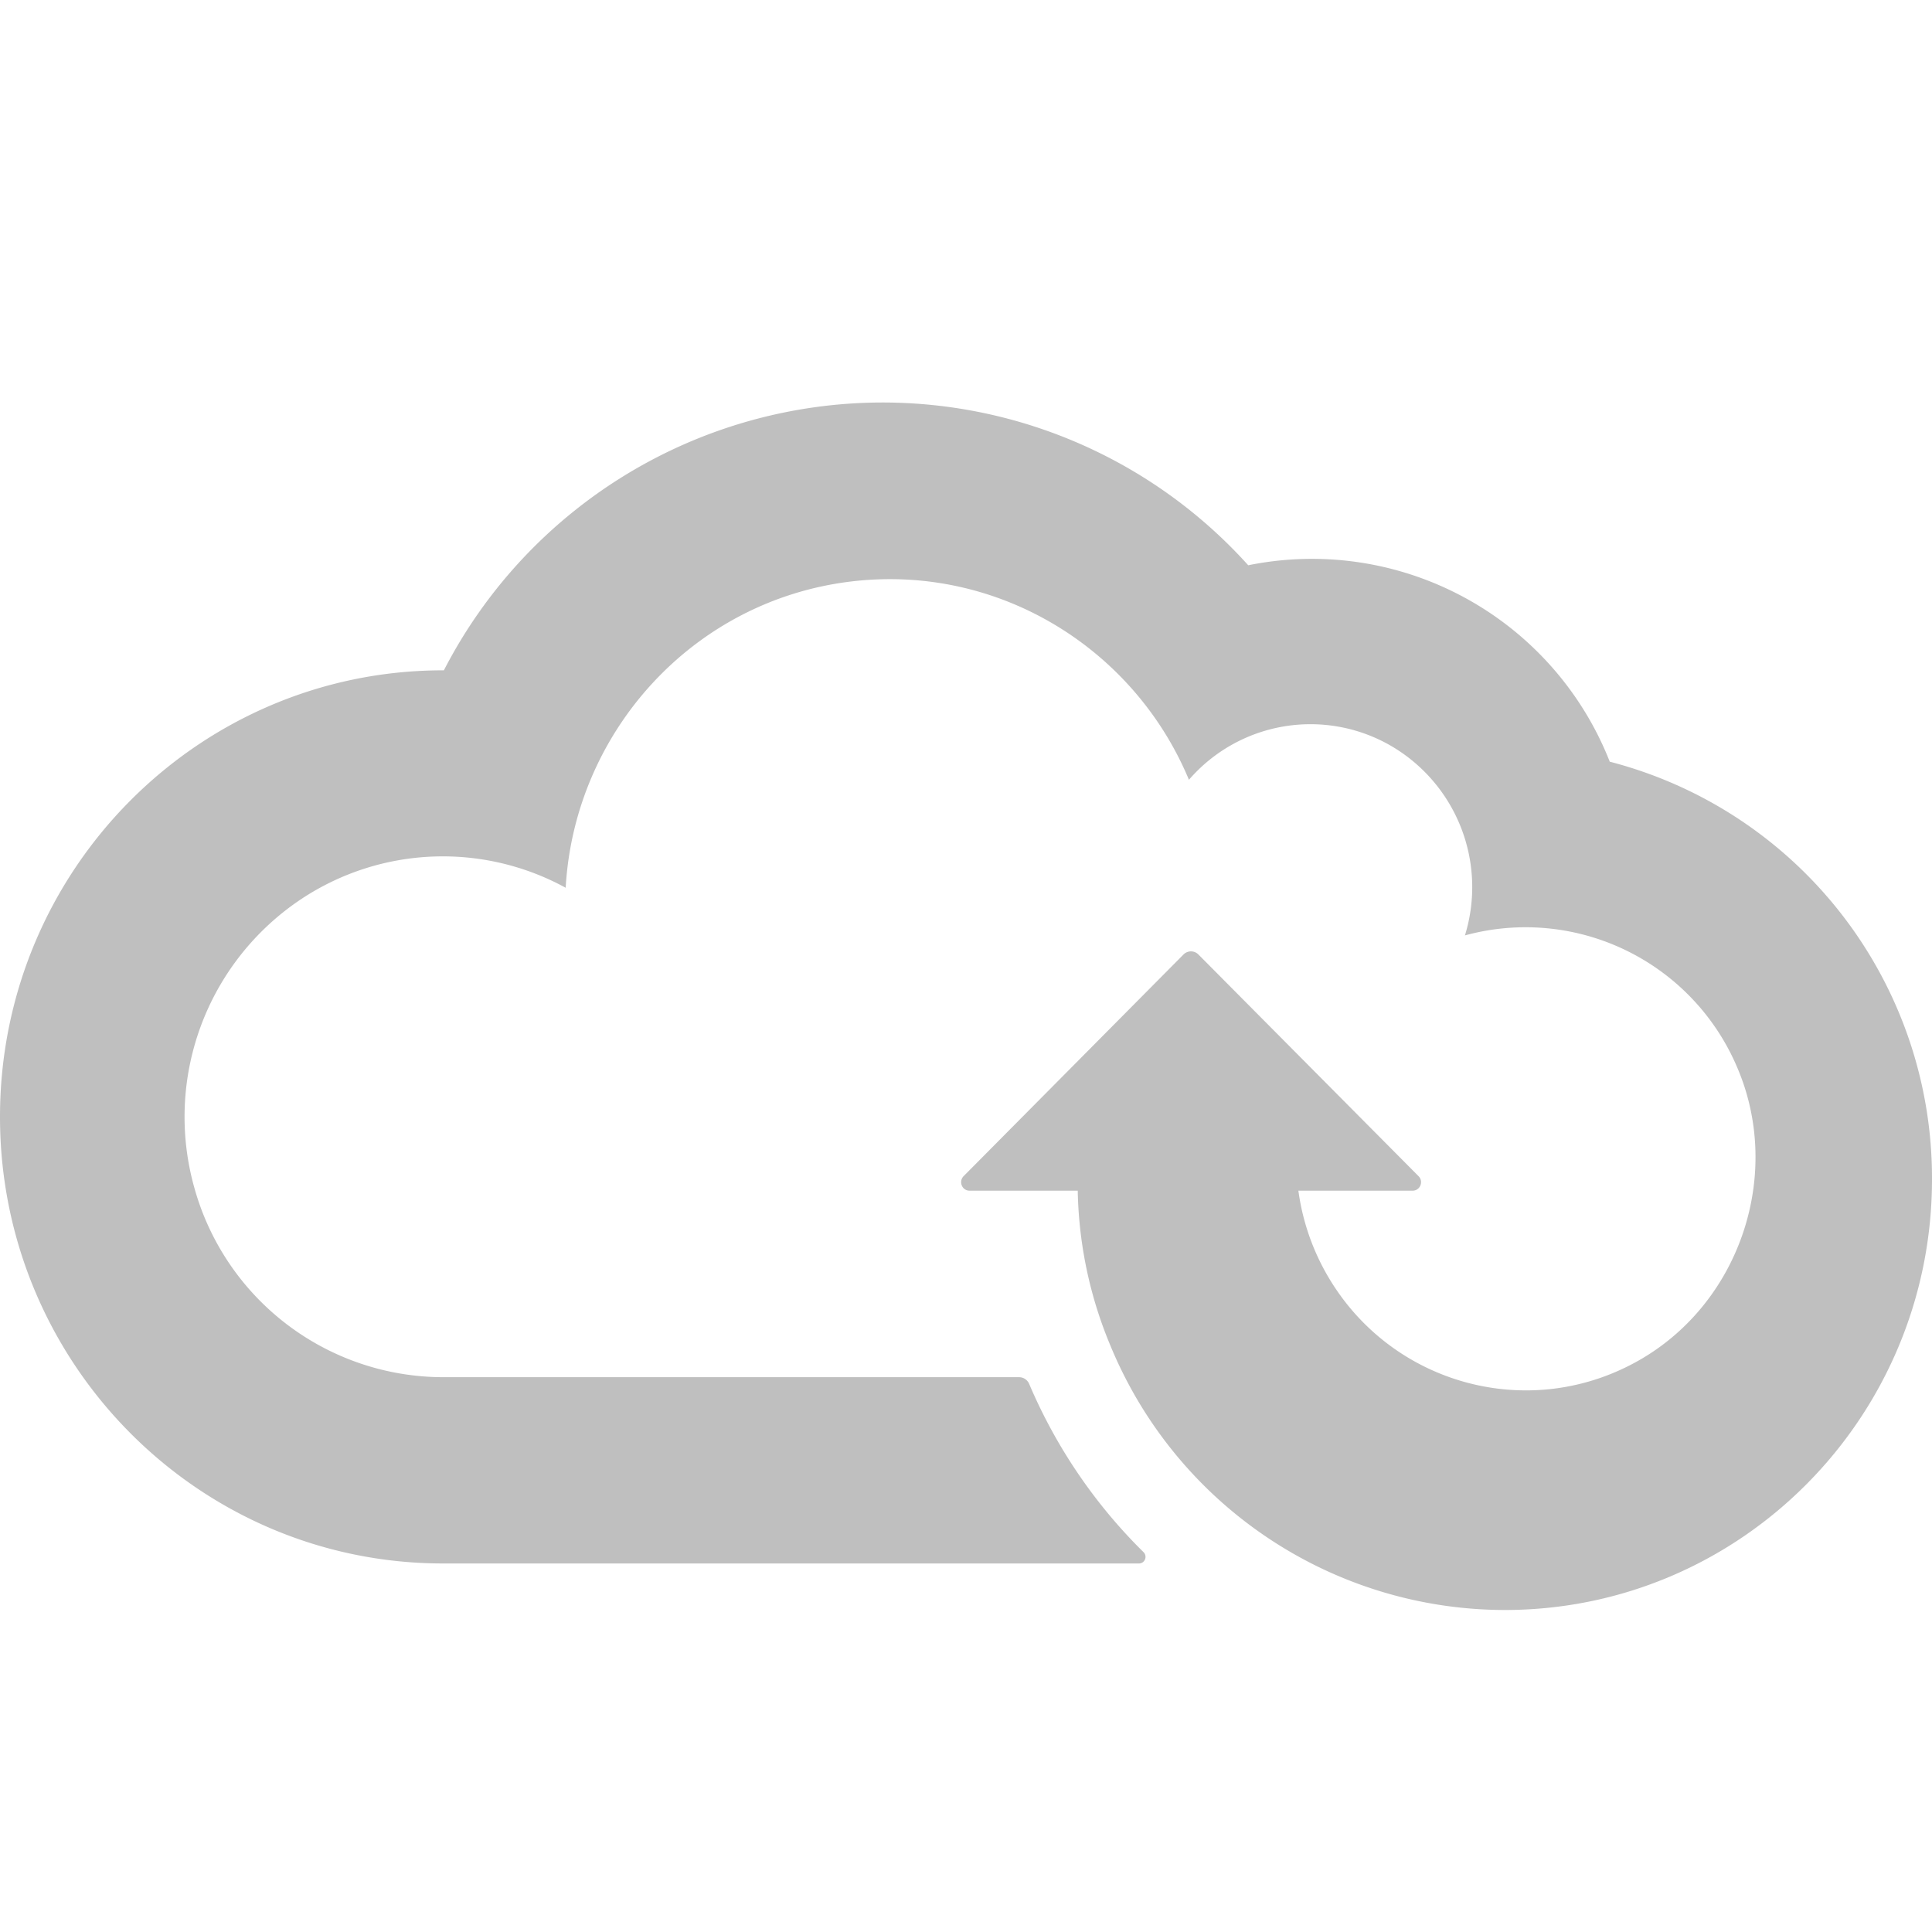 <?xml version="1.0" standalone="no"?><!DOCTYPE svg PUBLIC "-//W3C//DTD SVG 1.1//EN" "http://www.w3.org/Graphics/SVG/1.1/DTD/svg11.dtd"><svg t="1748311708634" class="icon" viewBox="0 0 1024 1024" version="1.1" xmlns="http://www.w3.org/2000/svg" p-id="5841" xmlns:xlink="http://www.w3.org/1999/xlink" width="200" height="200"><path d="M853.205 403.712A169.6 169.6 0 0 0 661.59 299.605a260.864 260.864 0 0 0-193.962-86.272 261.76 261.76 0 0 0-232.363 141.952h-0.427C105.26 355.285 0 461.184 0 591.957c0 130.688 105.216 236.715 234.88 236.715h368.768c3.157 0 4.693-3.84 2.39-6.059-25.558-25.173-46.251-55.466-60.545-89.088a5.803 5.803 0 0 0-5.29-3.584H234.965a137.045 137.045 0 0 1-131.968-100.437 138.667 138.667 0 0 1 56.96-153.173 135.723 135.723 0 0 1 139.862-5.803c4.693-82.432 67.285-152.32 151.466-162.347 78.038-9.301 149.888 35.584 178.859 105.088h0.043a85.163 85.163 0 0 1 106.24-18.432 86.656 86.656 0 0 1 40.021 100.95 121.813 121.813 0 0 1 144.47 70.357c23.722 55.85 1.791 122.71-50.134 153.643-59.477 35.413-135.68 14.08-168.747-46.464a122.496 122.496 0 0 1-13.866-42.24h60.544c3.968 0 5.973-4.822 3.157-7.68L635.179 505.899a5.547 5.547 0 0 0-7.894 0L510.72 623.403c-2.773 2.858-0.81 7.68 3.157 7.68h57.344c0.555 28.8 6.571 56.277 17.024 81.408a226.432 226.432 0 0 0 209.238 140.842c125.184 0 226.517-102.229 226.517-228.309a227.968 227.968 0 0 0-170.795-221.312" fill="#bfbfbf" p-id="5842"></path></svg>